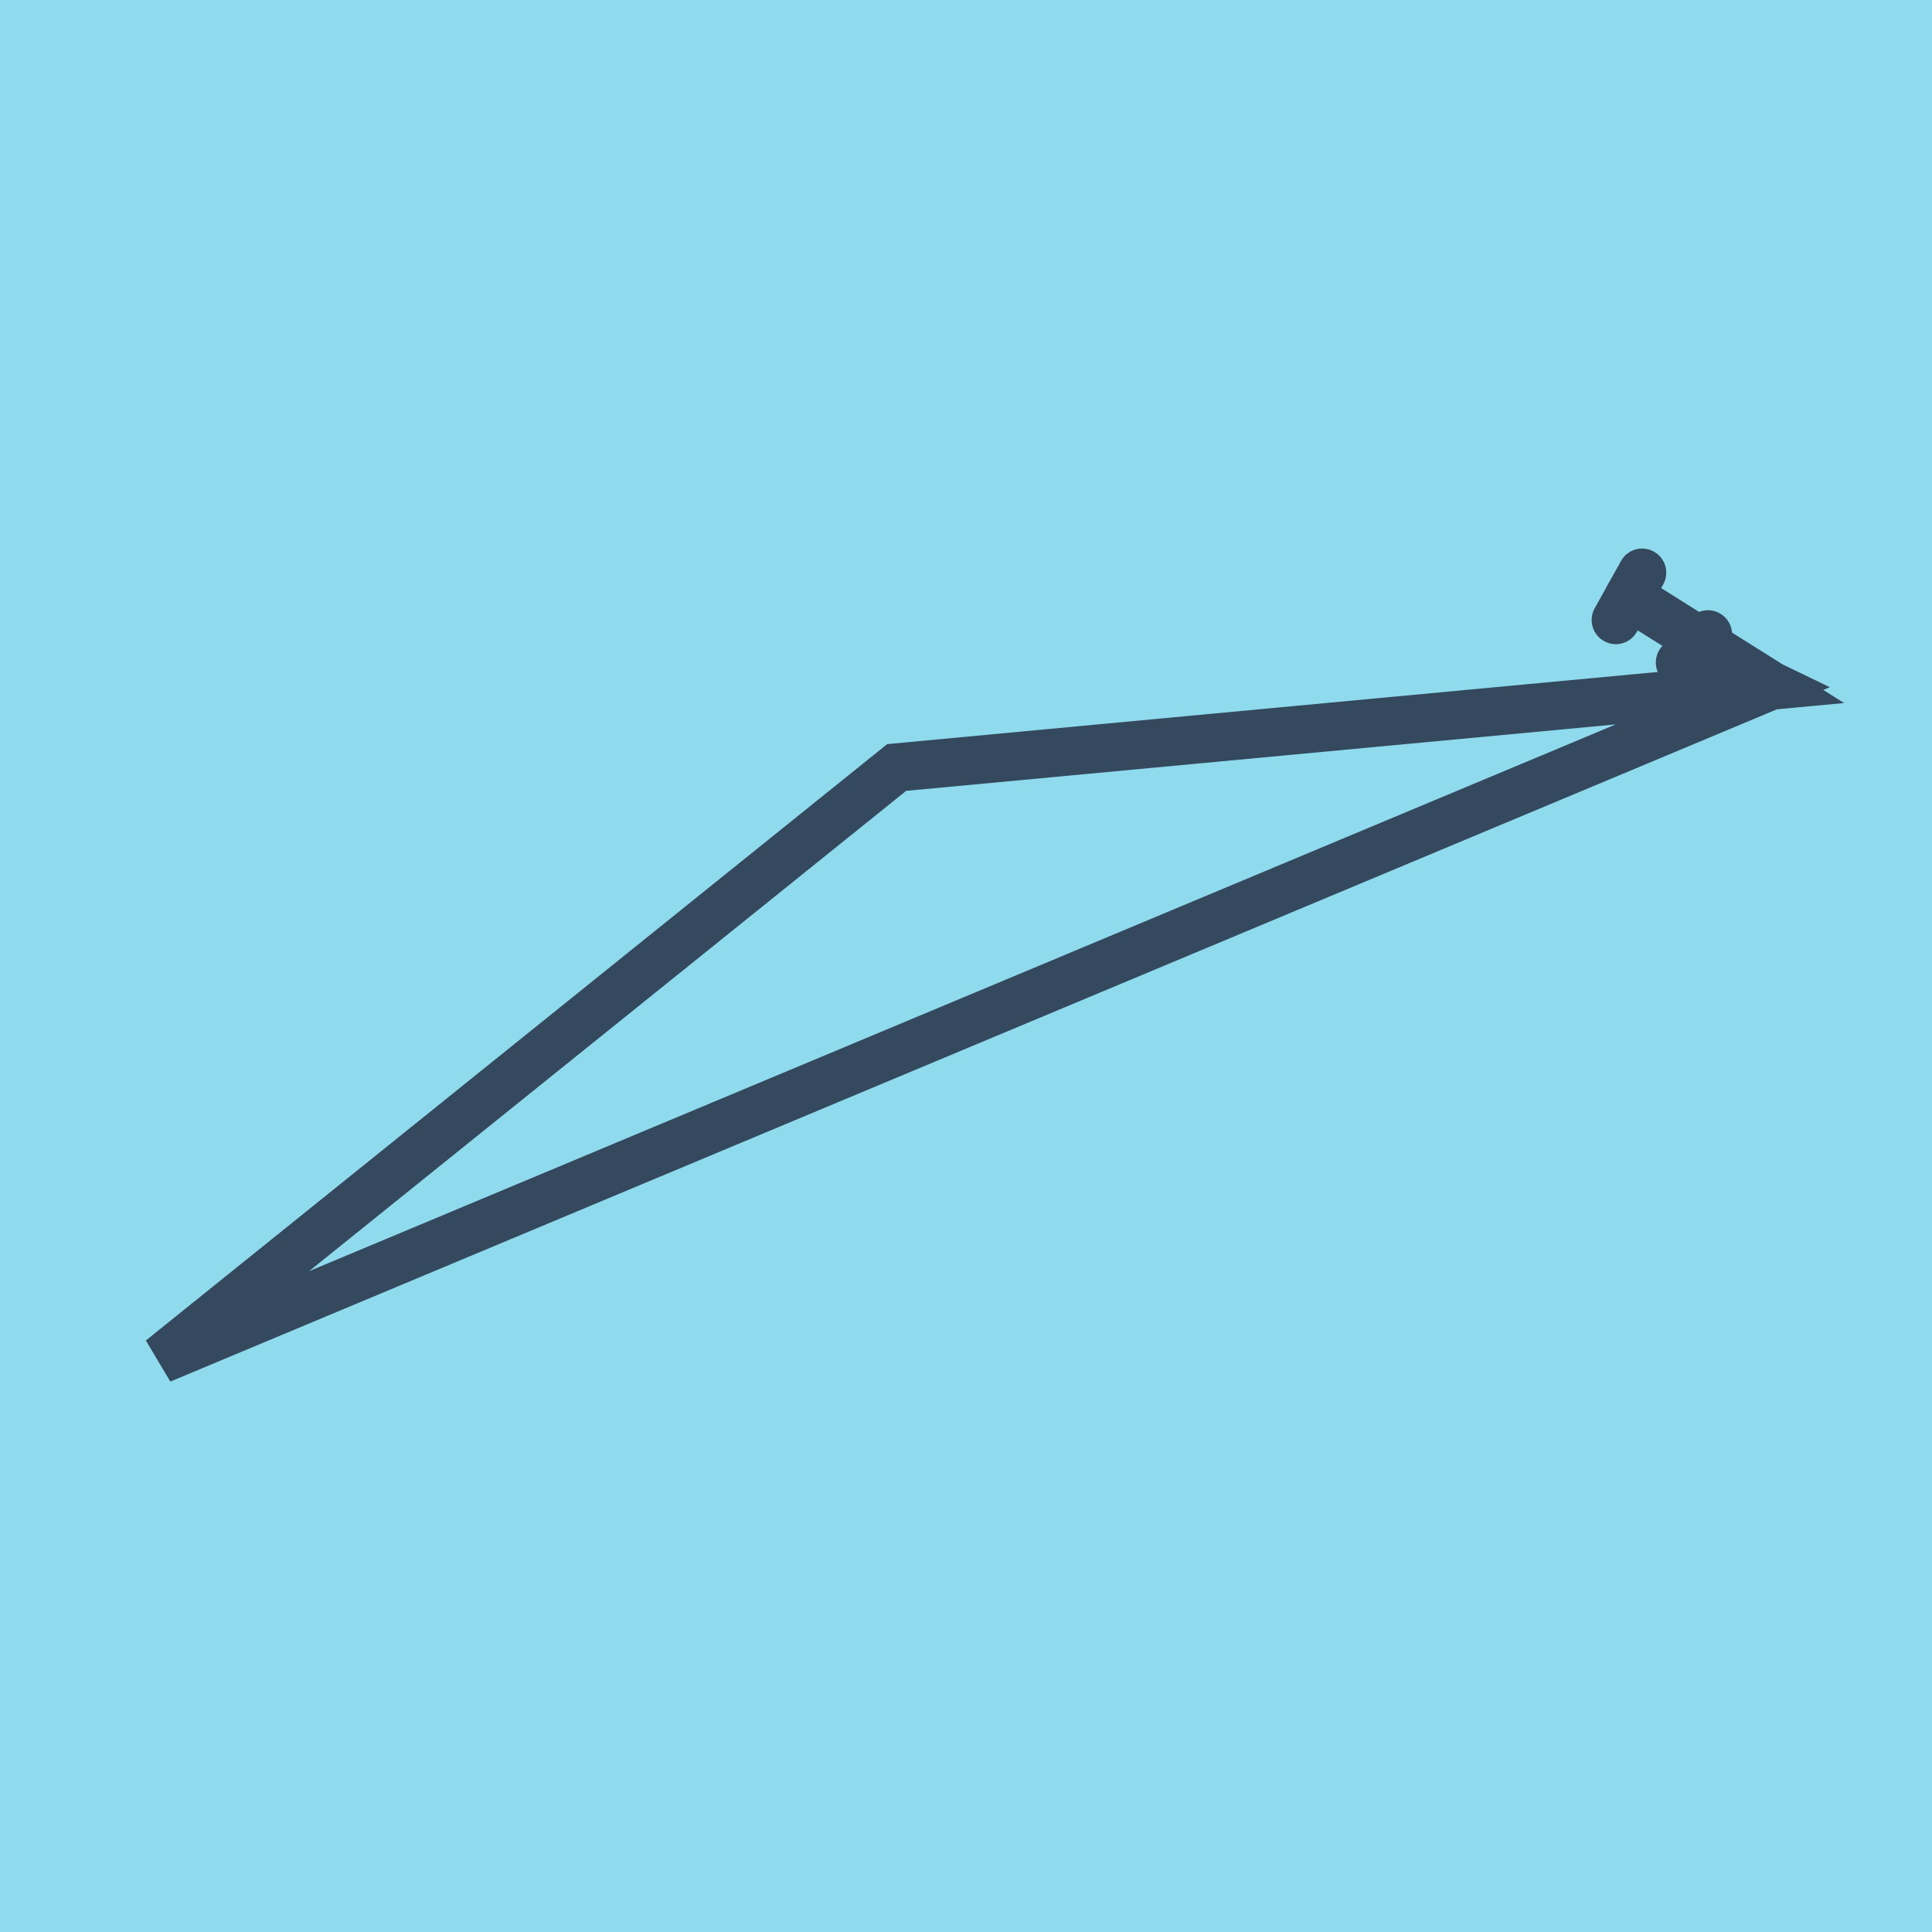 <?xml version="1.0" encoding="utf-8"?>
<!DOCTYPE svg PUBLIC "-//W3C//DTD SVG 1.1//EN" "http://www.w3.org/Graphics/SVG/1.1/DTD/svg11.dtd">
<svg xmlns="http://www.w3.org/2000/svg" xmlns:xlink="http://www.w3.org/1999/xlink" viewBox="-10 -10 120 120" preserveAspectRatio="xMidYMid meet">
	<path style="fill:#90daee" d="M-10-10h120v120H-10z"/>
			<polyline stroke-linecap="round" points="96.082,29.403 94.346,31.148 " style="fill:none;stroke:#34495e;stroke-width: 3px"/>
			<polyline stroke-linecap="round" points="91.995,25.571 90.361,28.51 " style="fill:none;stroke:#34495e;stroke-width: 3px"/>
			<polyline stroke-linecap="round" points="95.214,30.275 100,32.585 0,74.429 45.694,37.67 100,32.585 91.178,27.041 " style="fill:none;stroke:#34495e;stroke-width: 3px"/>
	</svg>
